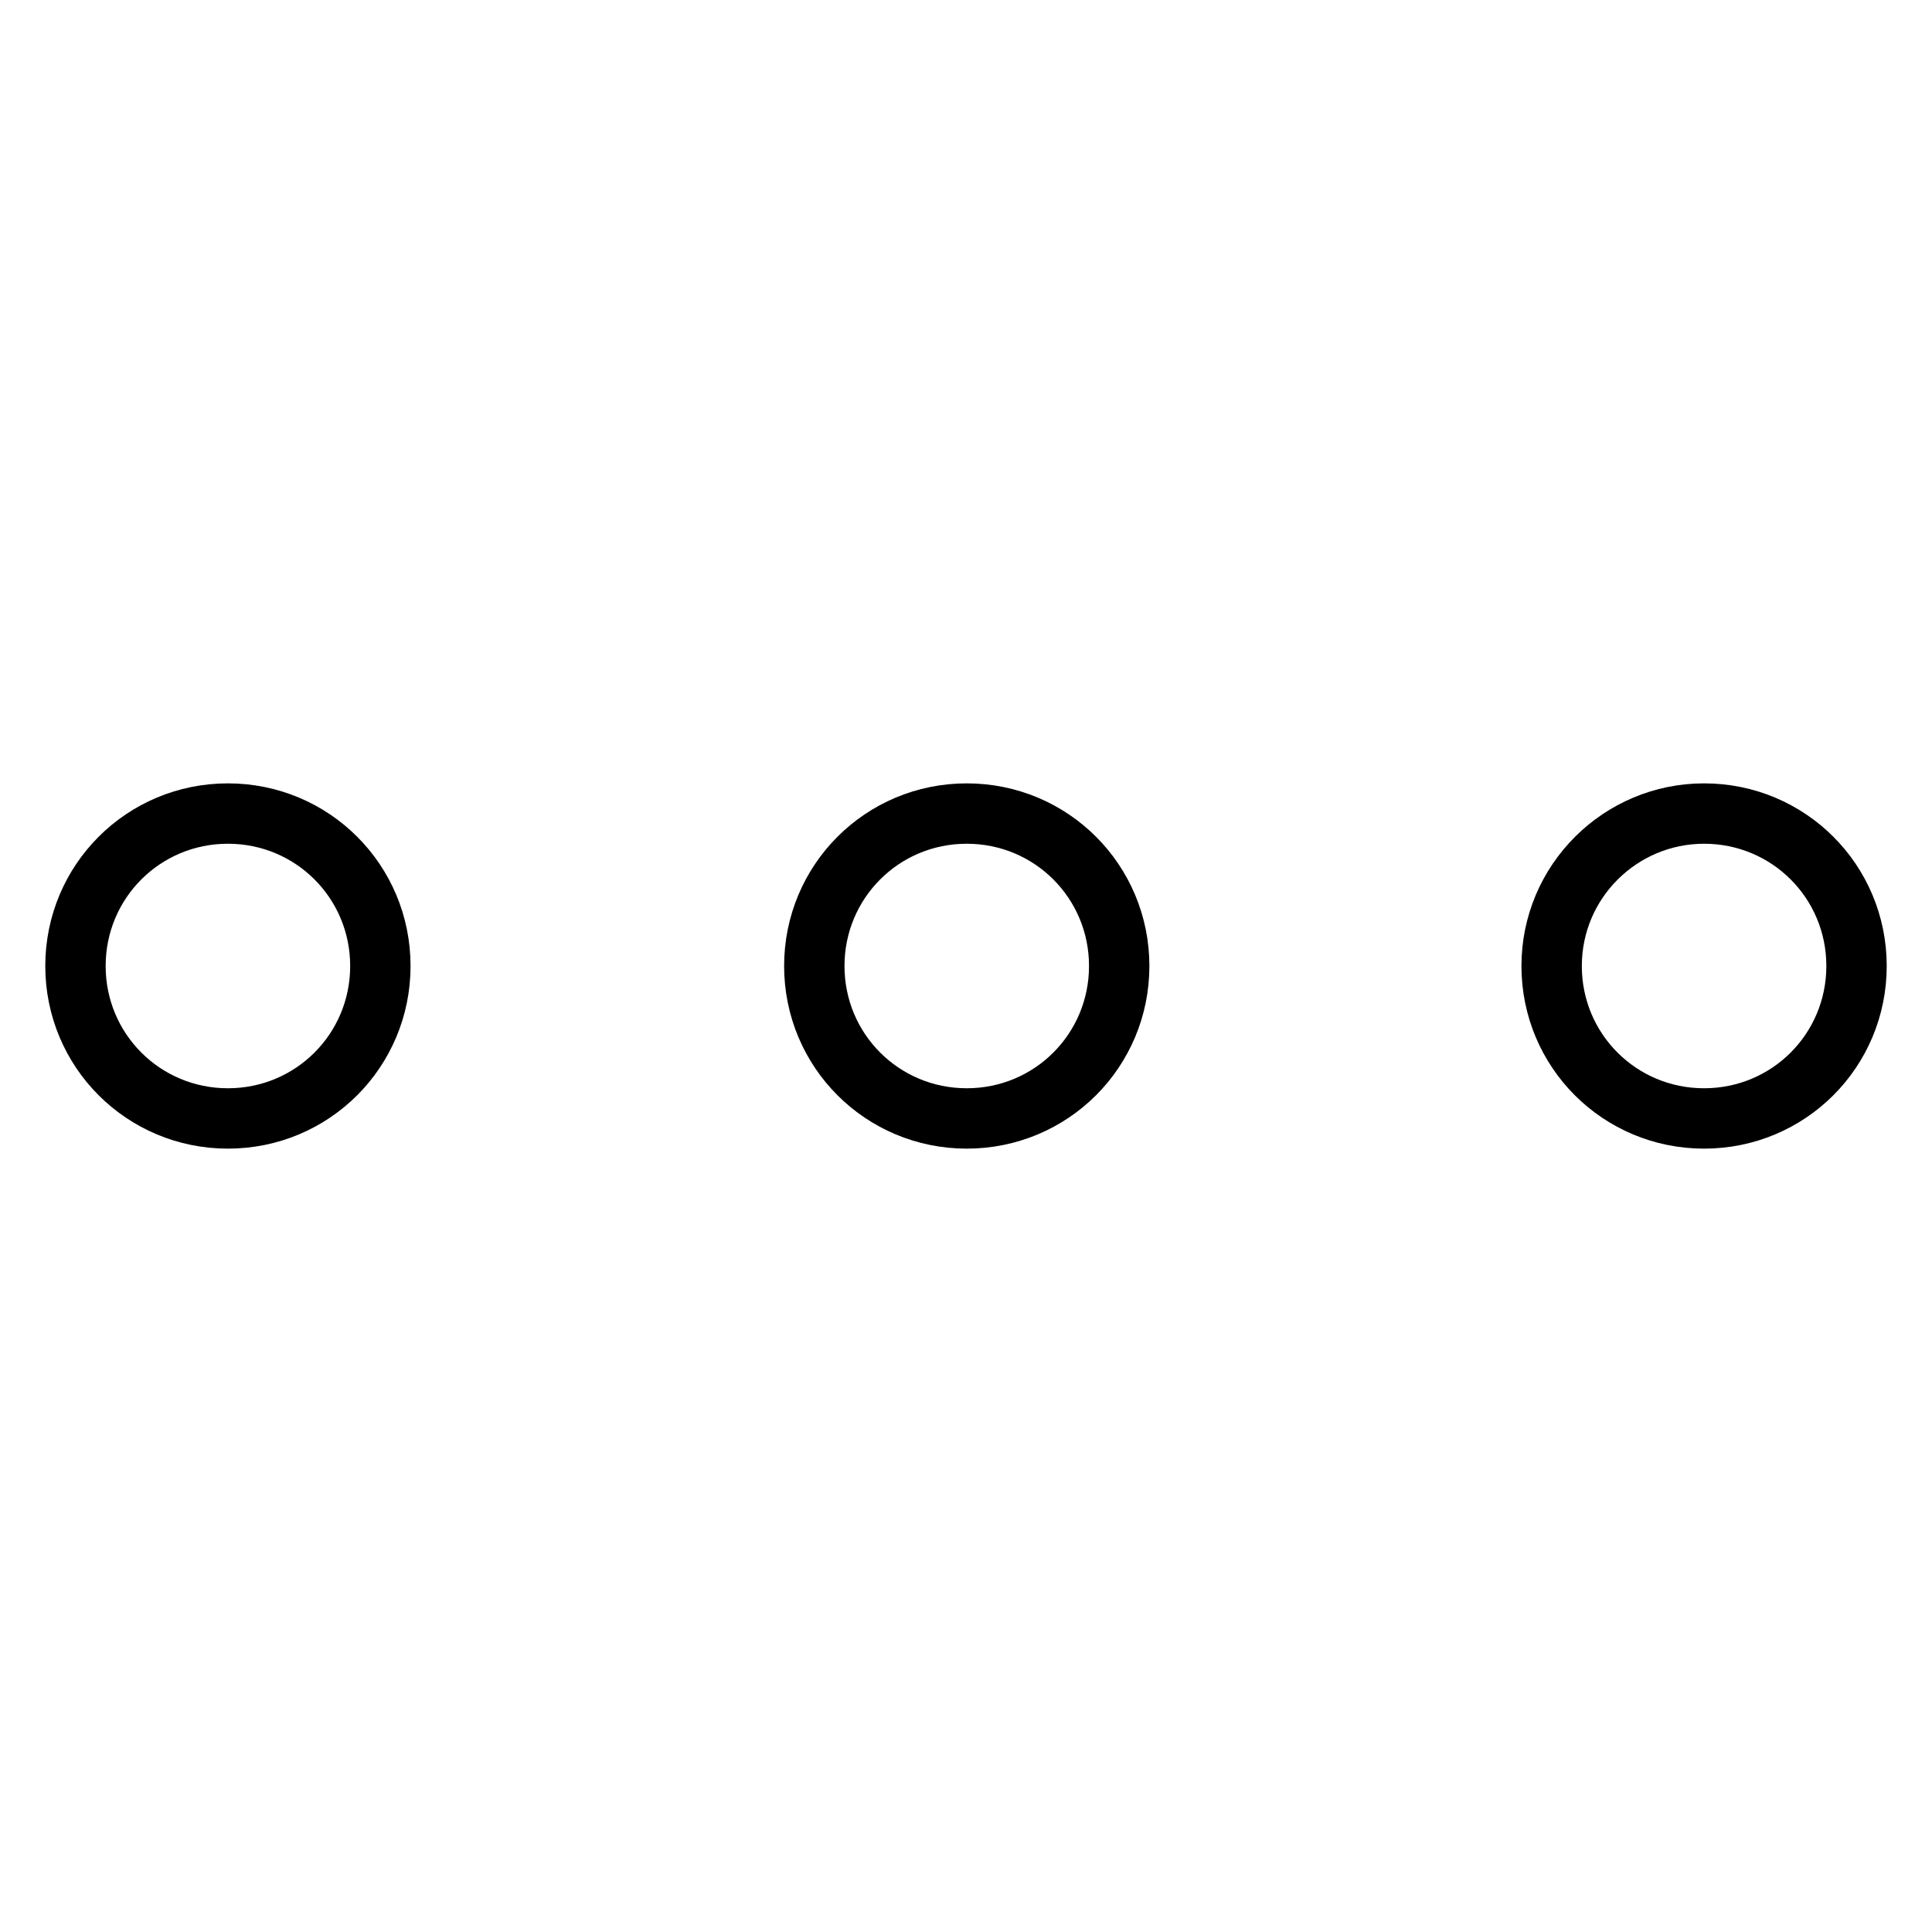 <?xml version="1.0" encoding="utf-8"?>
<!-- Svg Vector Icons : http://www.onlinewebfonts.com/icon -->
<!DOCTYPE svg PUBLIC "-//W3C//DTD SVG 1.1//EN" "http://www.w3.org/Graphics/SVG/1.1/DTD/svg11.dtd">
<svg version="1.1" xmlns="http://www.w3.org/2000/svg" xmlns:xlink="http://www.w3.org/1999/xlink" x="0px" y="0px" viewBox="0 0 256 256" enable-background="new 0 0 256 256" xml:space="preserve">
<g> <path stroke-width="8" fill-opacity="0" stroke="#000000"  d="M10,128c0,11.2,9,20.2,20.2,20.2c11.2,0,20.2-9,20.2-20.2s-9-20.2-20.2-20.2C19,107.8,10,116.8,10,128 L10,128z"/> <path stroke-width="8" fill-opacity="0" stroke="#000000"  d="M107.9,128c0,11.2,9,20.2,20.2,20.2c11.2,0,20.2-9,20.2-20.2c0,0,0,0,0,0c0-11.2-9-20.2-20.2-20.2 C116.9,107.8,107.9,116.8,107.9,128z"/> <path stroke-width="8" fill-opacity="0" stroke="#000000"  d="M205.6,128c0,11.2,9,20.2,20.2,20.2c11.2,0,20.2-9,20.2-20.2s-9-20.2-20.2-20.2 C214.7,107.8,205.6,116.8,205.6,128L205.6,128z"/></g>
</svg>